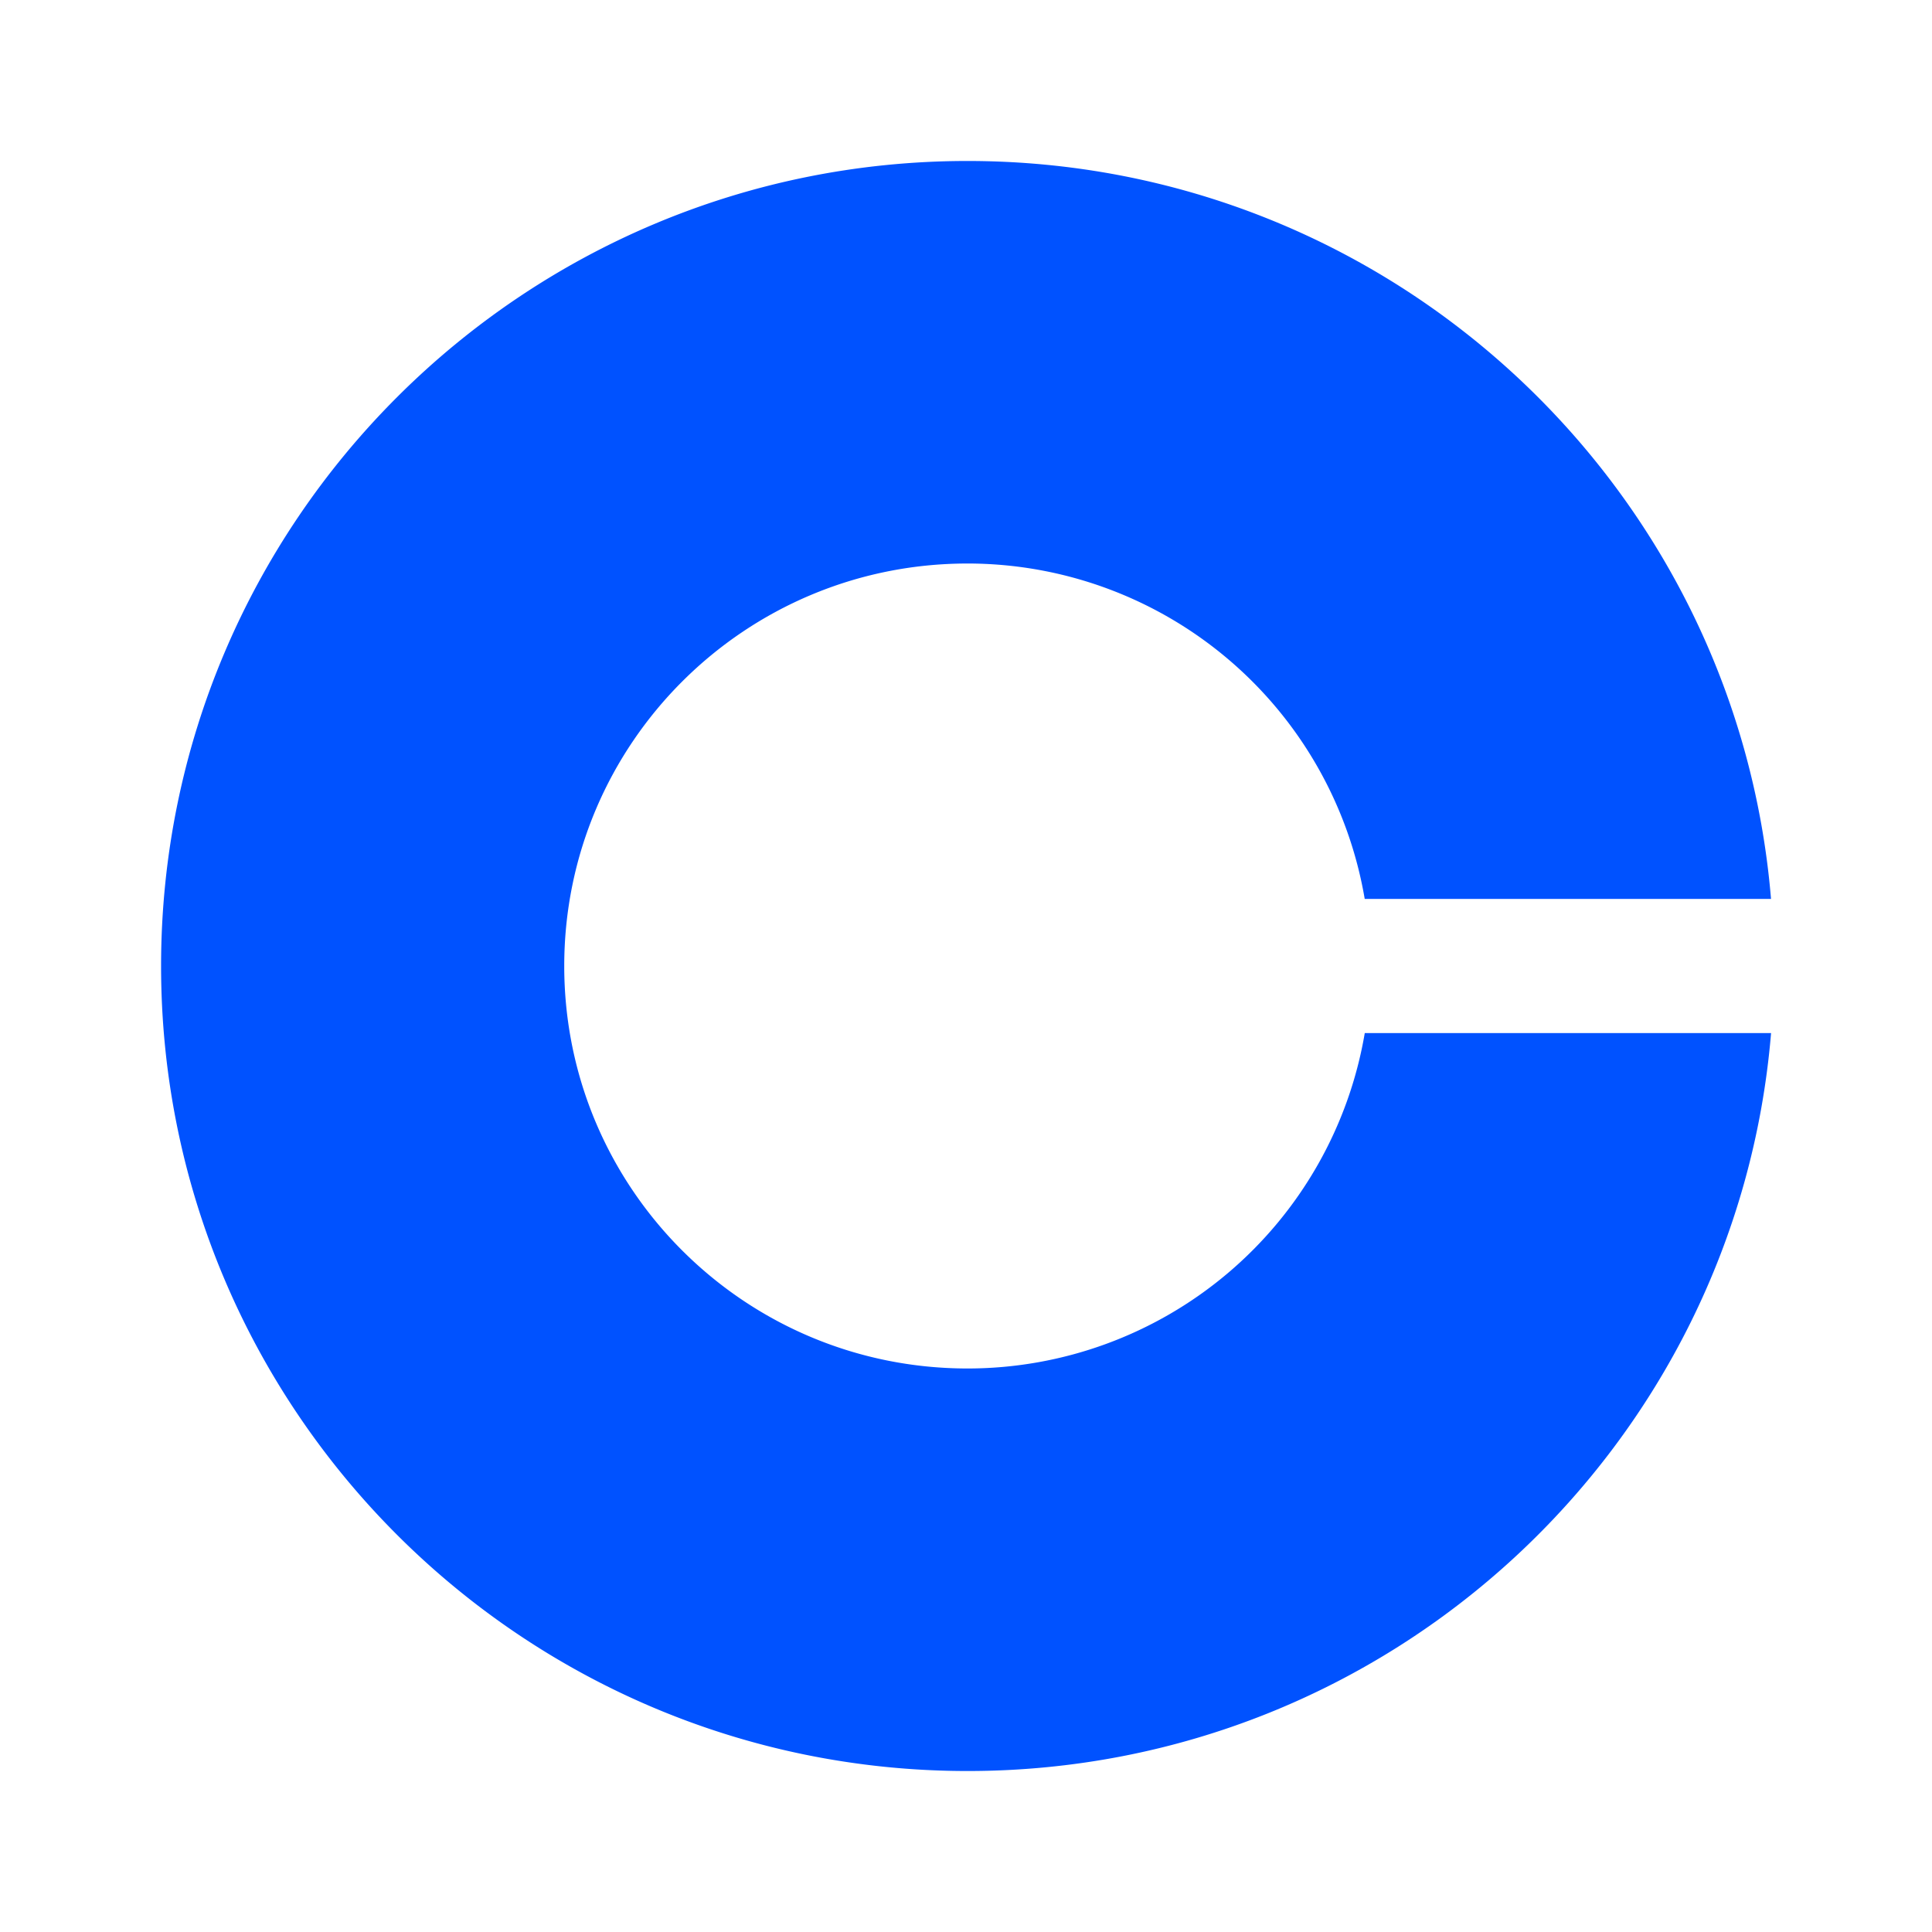 <svg xmlns="http://www.w3.org/2000/svg" fill="none" viewBox="0 0 40 40"><path fill="#0052FF" d="M20.032 28.333c-4.613 0-8.35-3.729-8.35-8.333s3.737-8.333 8.35-8.333a8.342 8.342 0 0 1 8.223 6.944h8.412c-.71-8.556-7.883-15.278-16.636-15.278C10.814 3.333 3.335 10.8 3.335 20s7.479 16.667 16.698 16.667c8.752 0 15.925-6.723 16.635-15.278h-8.412a8.342 8.342 0 0 1-8.223 6.944Z"/></svg>